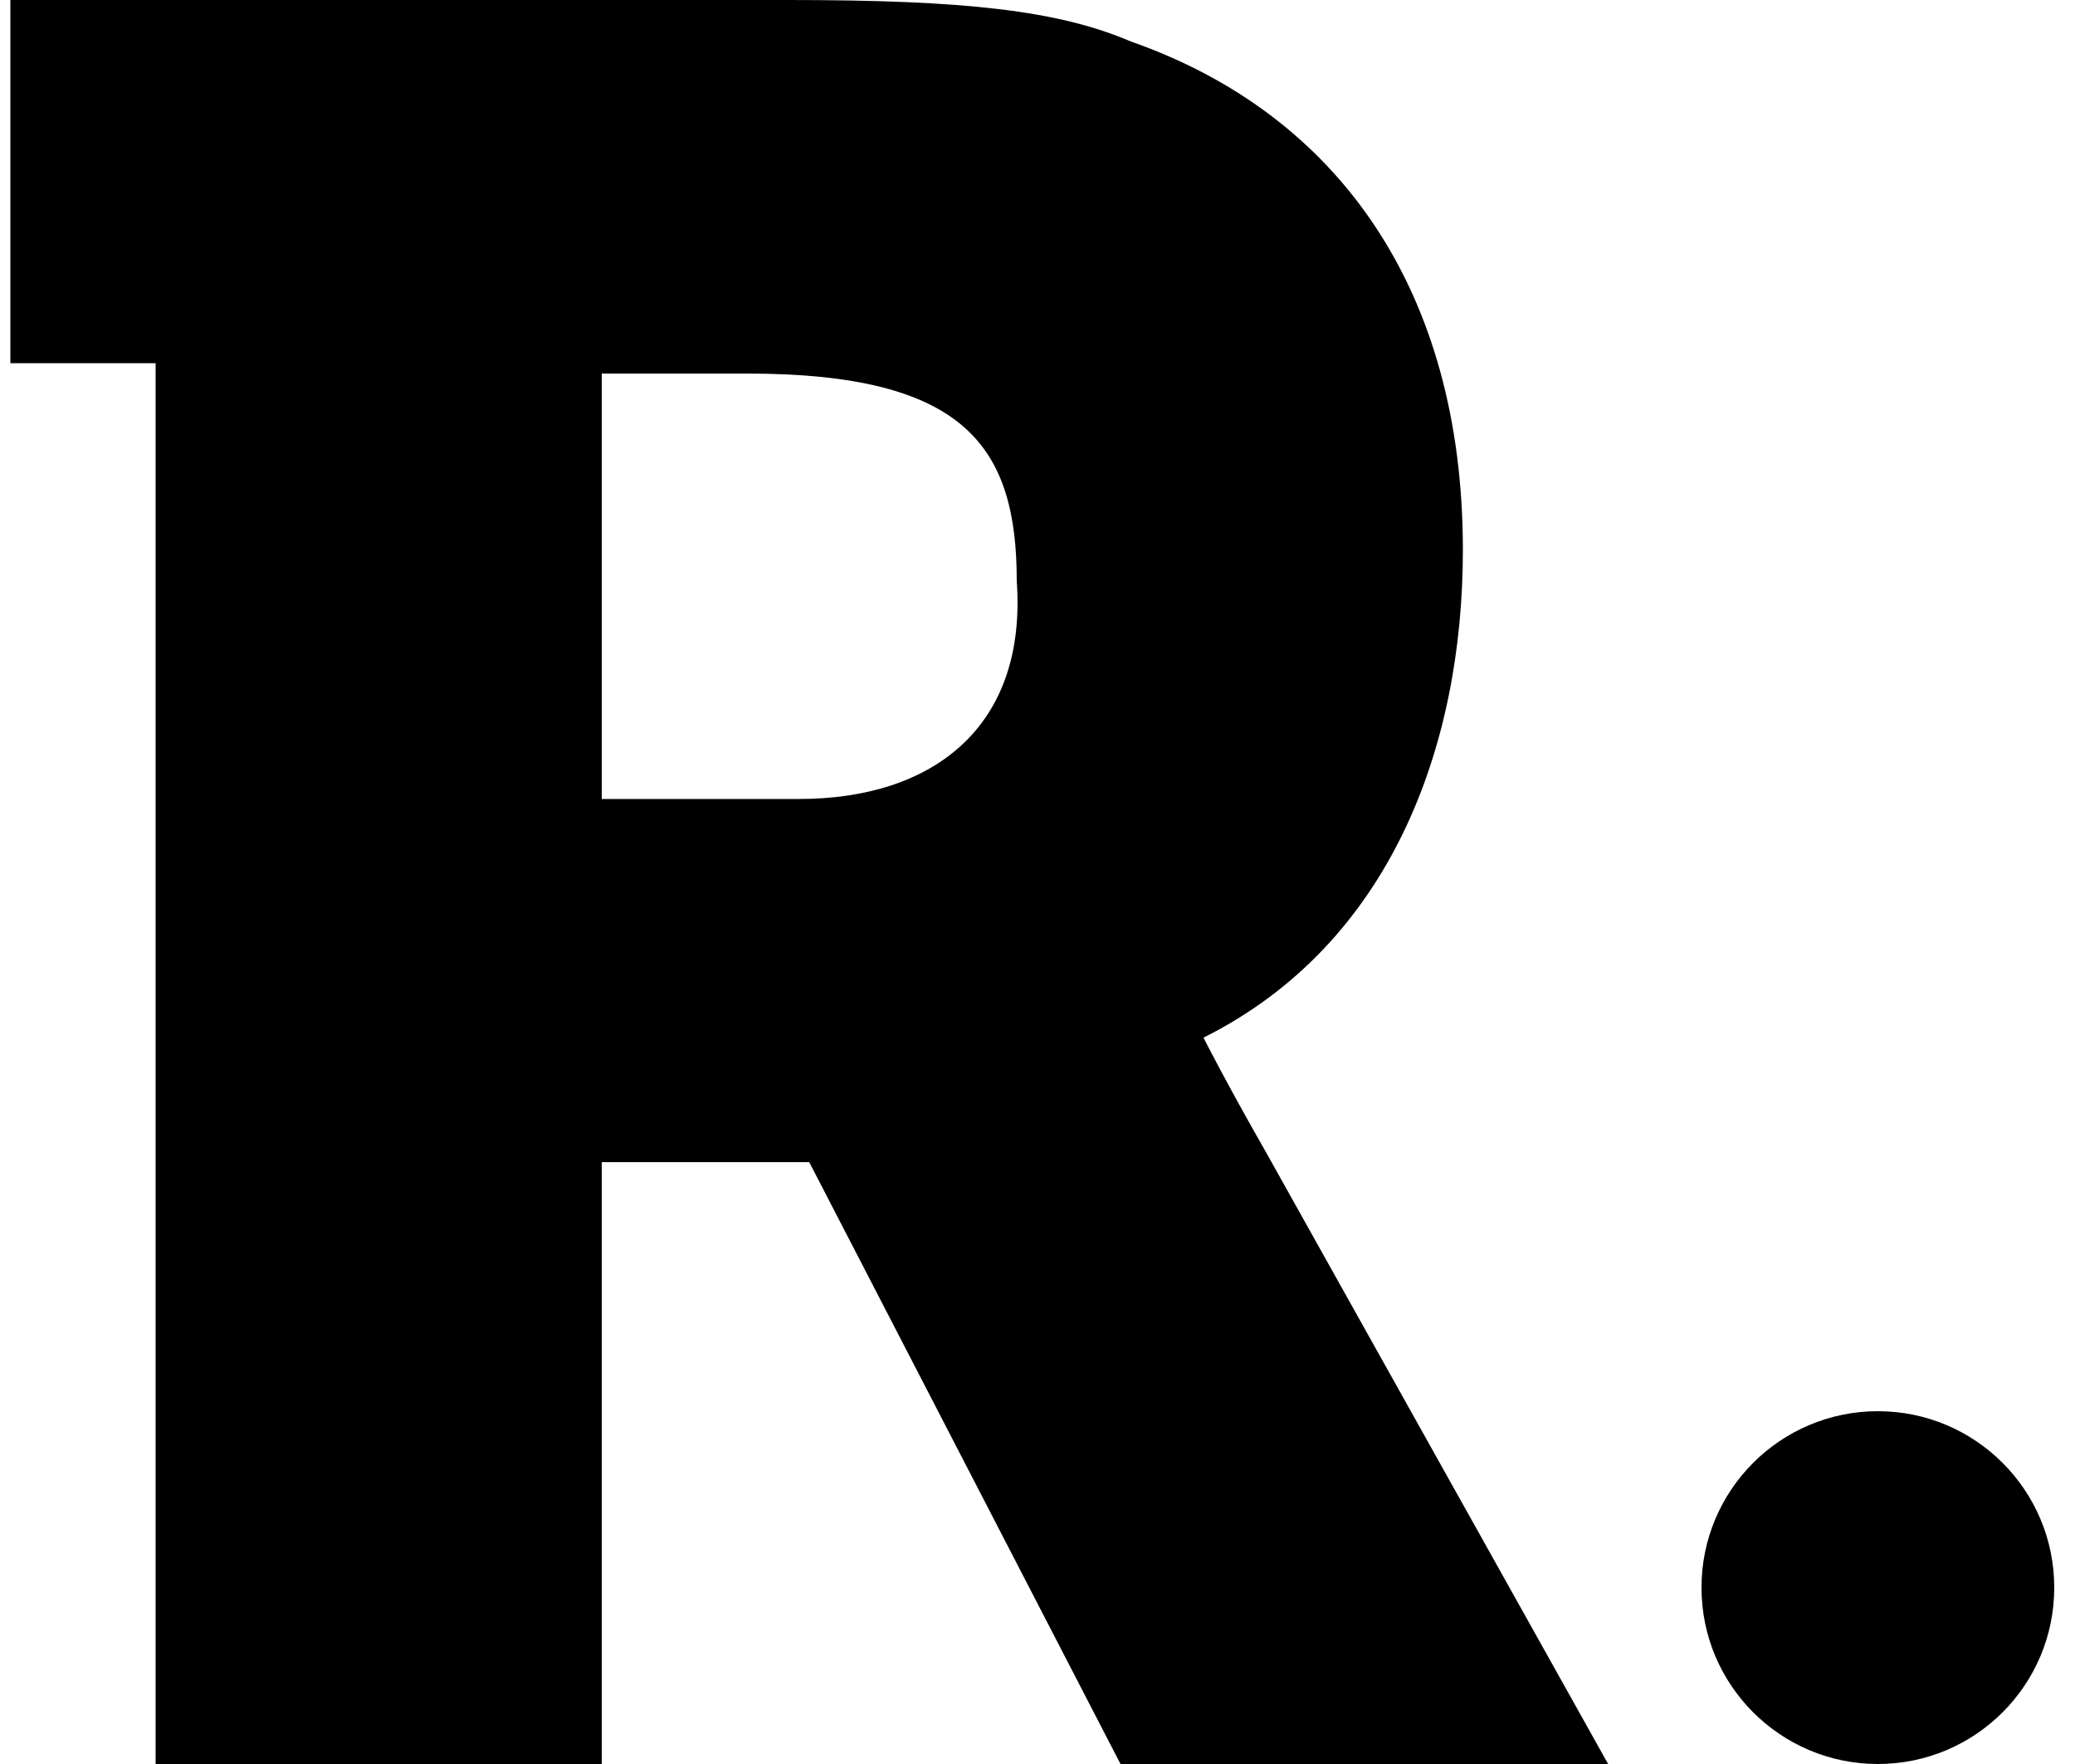 <svg version="1.1" id="Layer_1" xmlns="http://www.w3.org/2000/svg" x="0" y="0" viewBox="0 0 20 17" xml:space="preserve"><path d="M12.2 11.1c-.4-.7-.6-1.1-.6-1.1 1.8-.9 2.5-2.8 2.5-4.7 0-2.5-1.2-4.2-3.2-4.9C10.2.1 9.3 0 7.6 0H.1v3.5h1.4V17h4.3v-5.8h2l3 5.8h4.7l-3.3-5.9zM7.7 7.7H5.8V3.6h1.4c2.1 0 2.6.7 2.6 2C9.9 7 9 7.7 7.7 7.7z"/><circle cx="18.1" cy="15.3" r="1.7"/></svg>